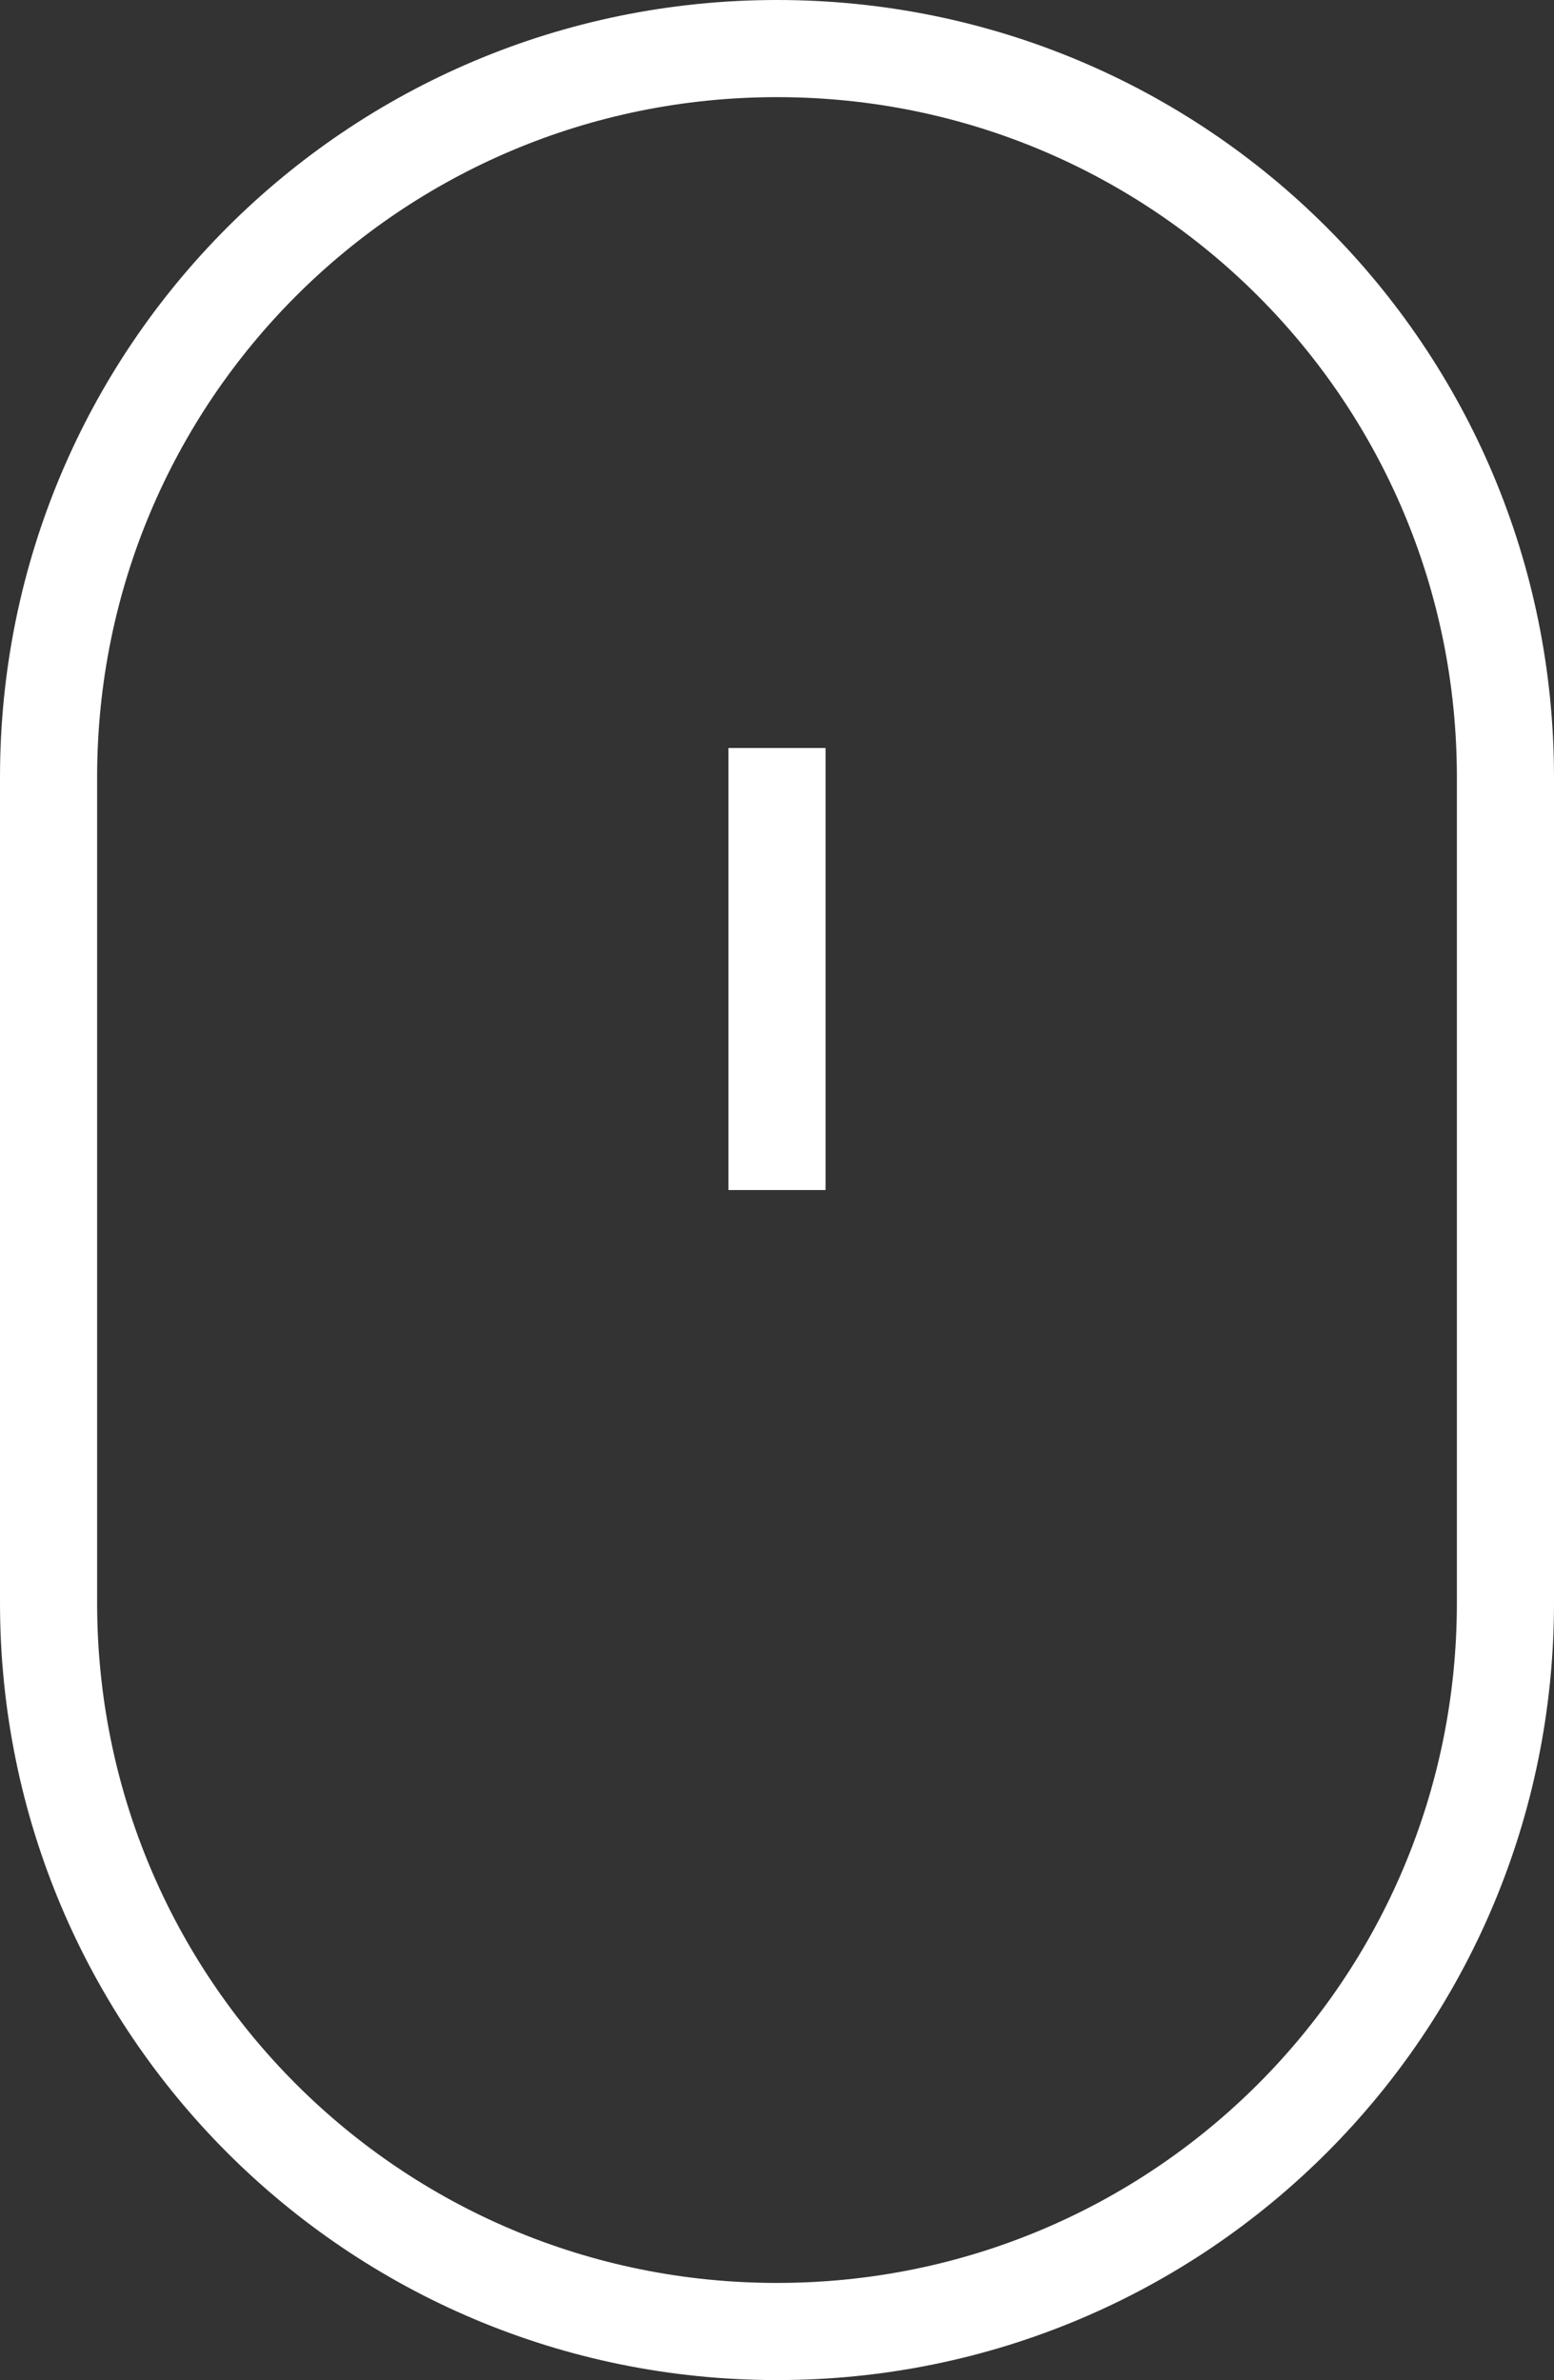 <?xml version="1.0" encoding="utf-8"?>
<!-- Generator: Adobe Illustrator 19.0.0, SVG Export Plug-In . SVG Version: 6.00 Build 0)  -->
<svg version="1.1" id="Layer_1" xmlns="http://www.w3.org/2000/svg" xmlns:xlink="http://www.w3.org/1999/xlink" x="0px" y="0px"
	 width="32px" height="49px" viewBox="0 0 32 49" style="enable-background:new 0 0 32 49;" xml:space="preserve">
<rect x="0" y="0" width="32" height="49" fill="#333333" stroke="none"/>
<style type="text/css">
	.st0{fill:none;stroke:#FFFFFF;stroke-width:2;stroke-miterlimit:10;}
</style>
<g>
	<path class="st0" d="M1,16C1,7.7,7.7,1,16,1c8.3,0,15,6.7,15,15v17c0,8.3-6.7,15-15,15C7.7,48,1,41.3,1,33V16z"/>
	<line class="st0" x1="16" y1="15.4" x2="16" y2="24.5"/>
</g>
</svg>
